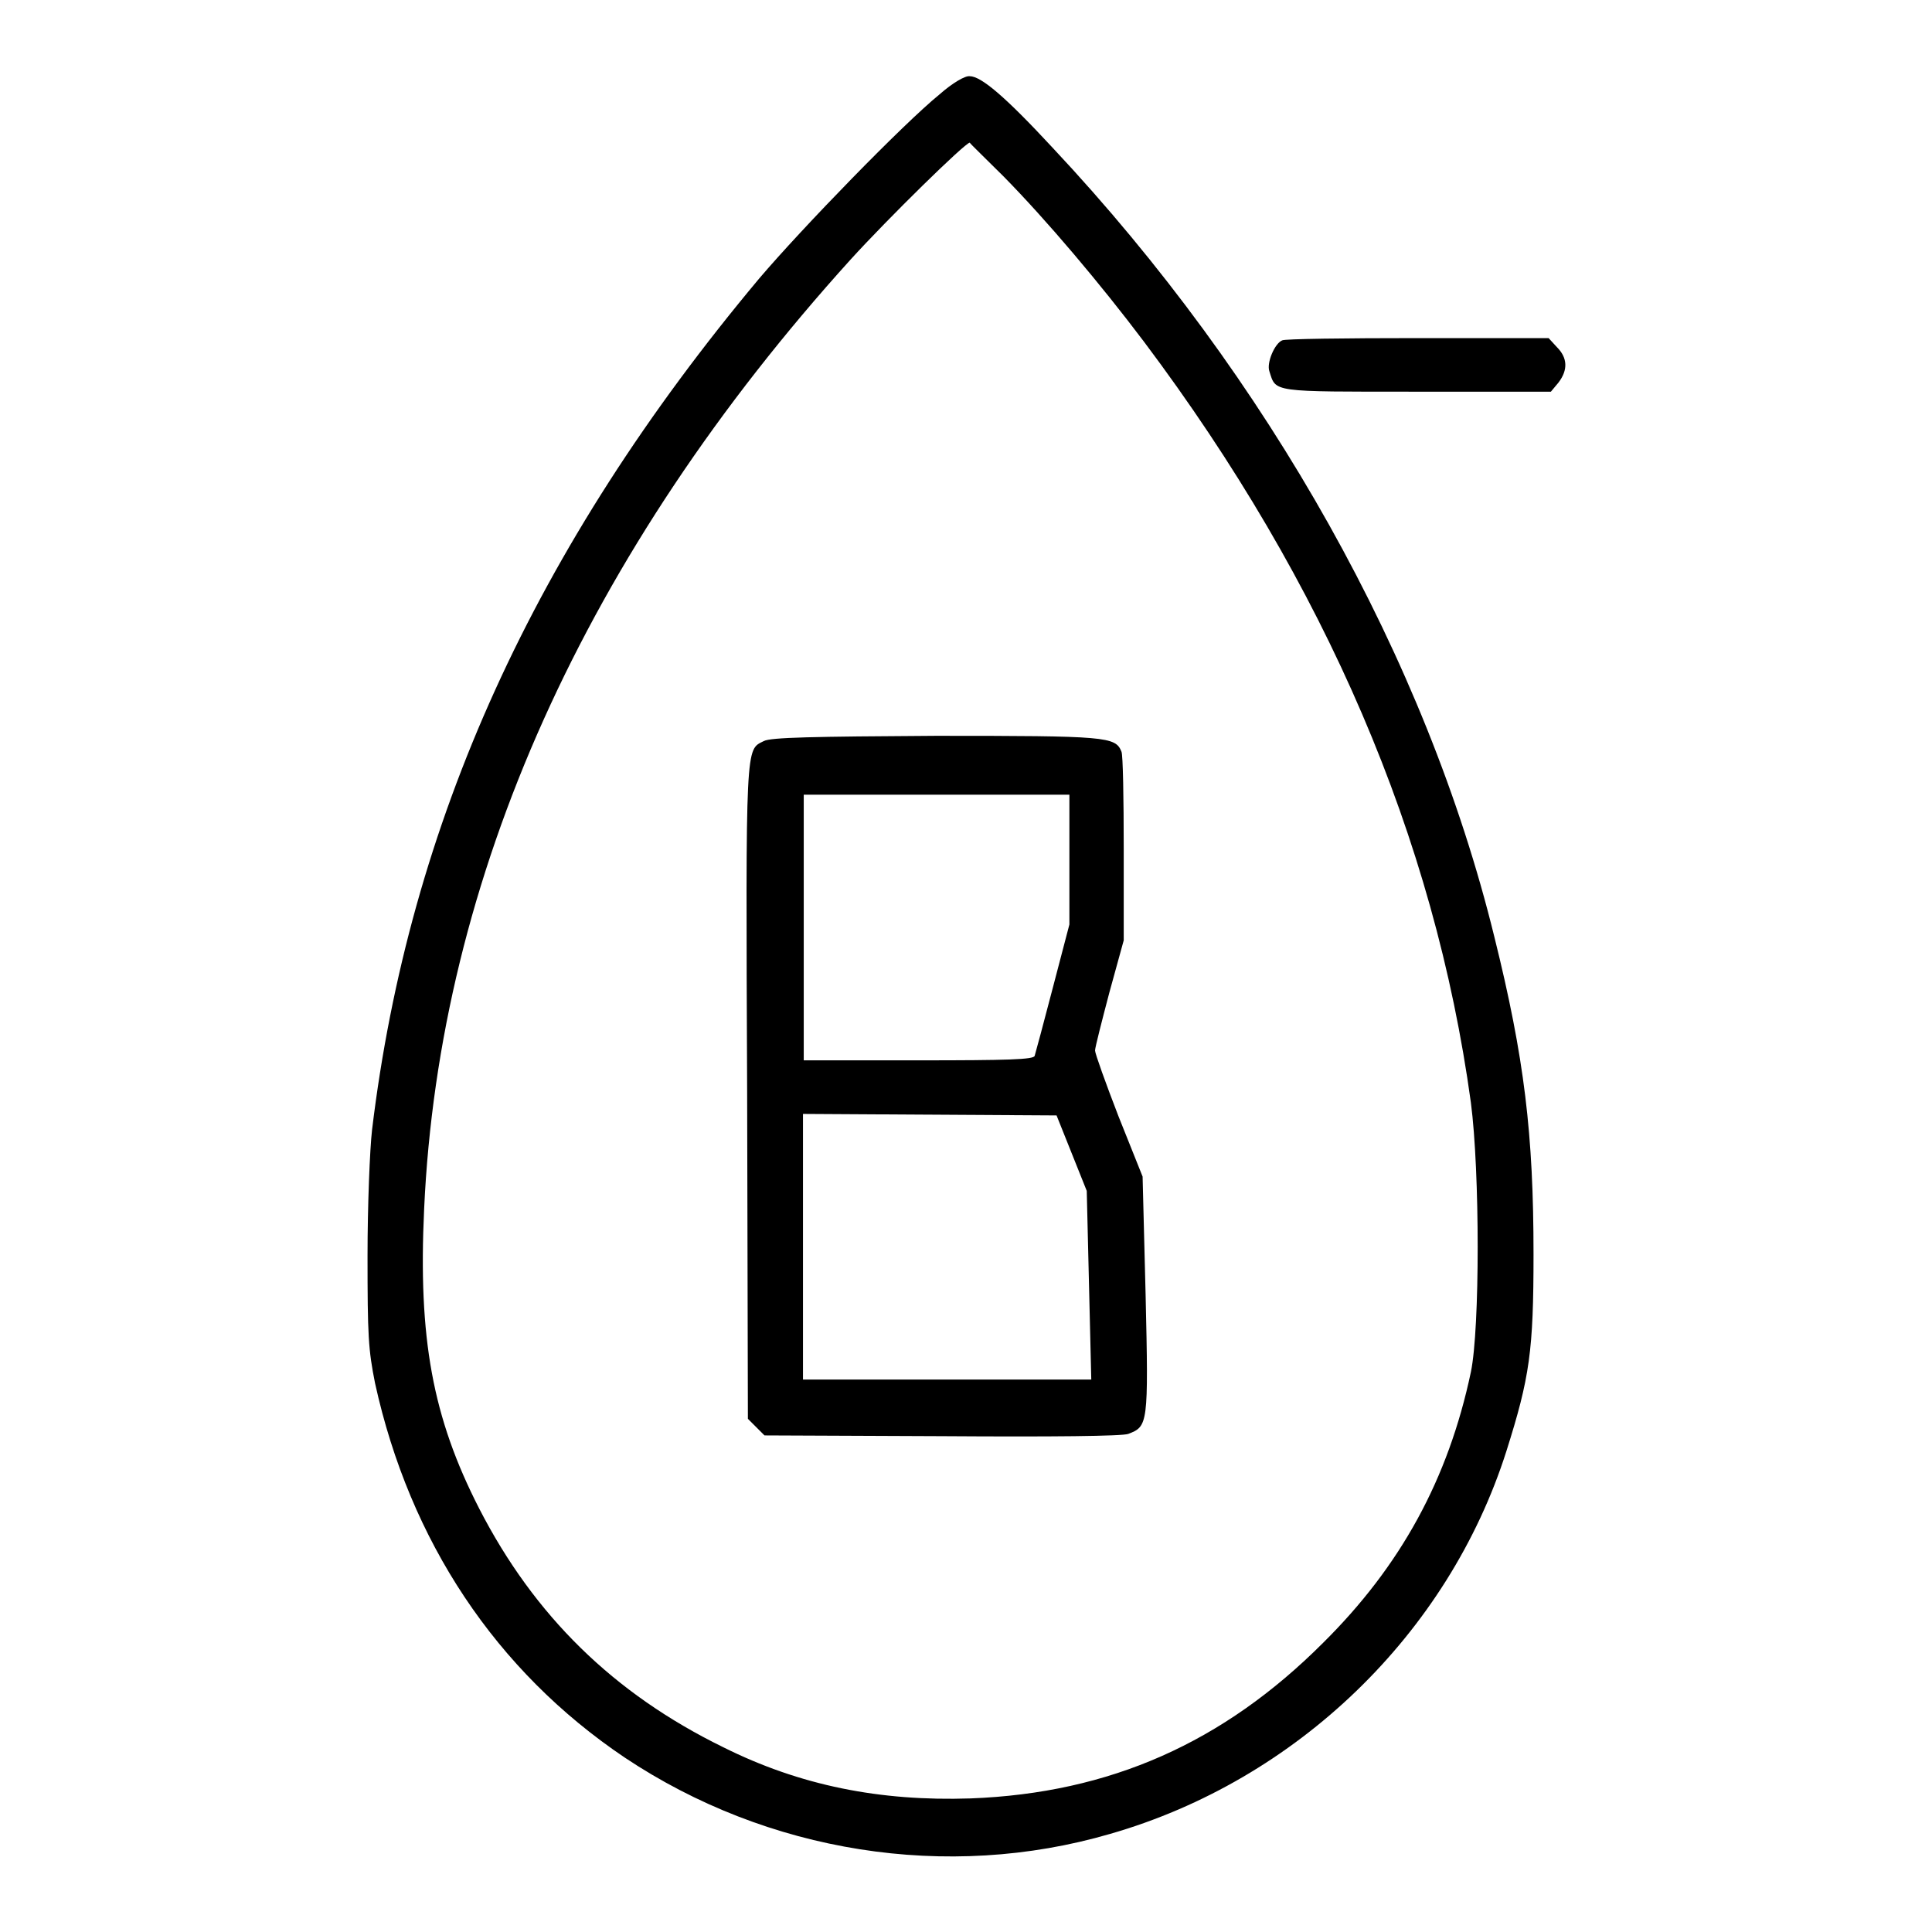 <?xml version="1.0" encoding="utf-8"?>
<!-- Svg Vector Icons : http://www.onlinewebfonts.com/icon -->
<!DOCTYPE svg PUBLIC "-//W3C//DTD SVG 1.1//EN" "http://www.w3.org/Graphics/SVG/1.1/DTD/svg11.dtd">
<svg version="1.1" xmlns="http://www.w3.org/2000/svg" xmlns:xlink="http://www.w3.org/1999/xlink" x="0px" y="0px" viewBox="0 0 256 256" enable-background="new 0 0 256 256" xml:space="preserve">
<g><g><g><path fill="#000000" d="M124.5,12.5c-4.8,3.9-18.2,17.7-23.9,24.4c-29.8,35.6-46.4,72.2-51.3,112.8c-0.3,2.6-0.6,10.1-0.6,16.7c0,10.6,0.1,12.4,1,16.9c4.6,20.9,16,38.1,33.1,49.6c18.9,12.6,42.7,16.4,64.3,10.1c24.7-7.1,44.8-26.5,52.5-50.7c3.1-9.8,3.6-13.3,3.6-26.1c0-15.9-1.2-26-5.2-42.1c-9-36.7-29.9-74-58.5-104.5c-6.3-6.8-9.5-9.5-11-9.5C127.9,10,126.2,11,124.5,12.5z M133,23.4c5.7,5.8,12.8,14.2,18.6,21.9c24.1,32.1,38.5,65.8,43.3,100.8c1.2,9.2,1.2,29.9,0,35.7c-3,14.2-9.3,25.7-19.6,35.9c-13.2,13.2-28.2,19.9-46.7,20.6c-12,0.4-22.6-1.7-32.8-6.8c-14.5-7.1-25-17.4-32.3-31.6c-6.2-12.1-8.1-22.6-7.3-39.7c2-44,21.4-87,56.5-125.8c5-5.5,15.2-15.5,15.8-15.5C128.5,19,130.6,21,133,23.4z"/><path fill="#000000" d="M101.2,98.2c-2.4,1.2-2.4-0.1-2.2,46.4l0.1,43.4l1.1,1.1l1.1,1.1l23.5,0.1c14.7,0.1,23.9,0,24.7-0.3c2.6-1,2.7-1.2,2.3-18.4l-0.4-15.7l-3.2-8c-1.7-4.4-3.1-8.3-3.1-8.7c0-0.4,0.9-3.9,1.9-7.7l1.9-6.9v-12.1c0-6.7-0.1-12.5-0.3-12.9c-0.8-2-1.9-2.1-24.6-2.1C107.7,97.6,102.1,97.7,101.2,98.2z M141.7,113.9v8.6l-2.2,8.4c-1.2,4.6-2.3,8.7-2.4,9c-0.1,0.5-3.6,0.6-15.4,0.6h-15.2v-17.6v-17.6h17.6h17.6L141.7,113.9L141.7,113.9z M142,152.8l2,5l0.3,12.5l0.3,12.5h-19.1h-19.1v-17.6v-17.6l16.8,0.1l16.8,0.1L142,152.8z"/><path fill="#000000" d="M169.9,45.1c-1,0.4-2.1,3-1.7,4.1c0.9,2.8,0.1,2.7,19.5,2.7h17.8l1-1.2c1.3-1.7,1.2-3.3-0.2-4.7l-1.1-1.2l-17.3,0C178.3,44.8,170.2,44.9,169.9,45.1z"/></g></g></g>
</svg>